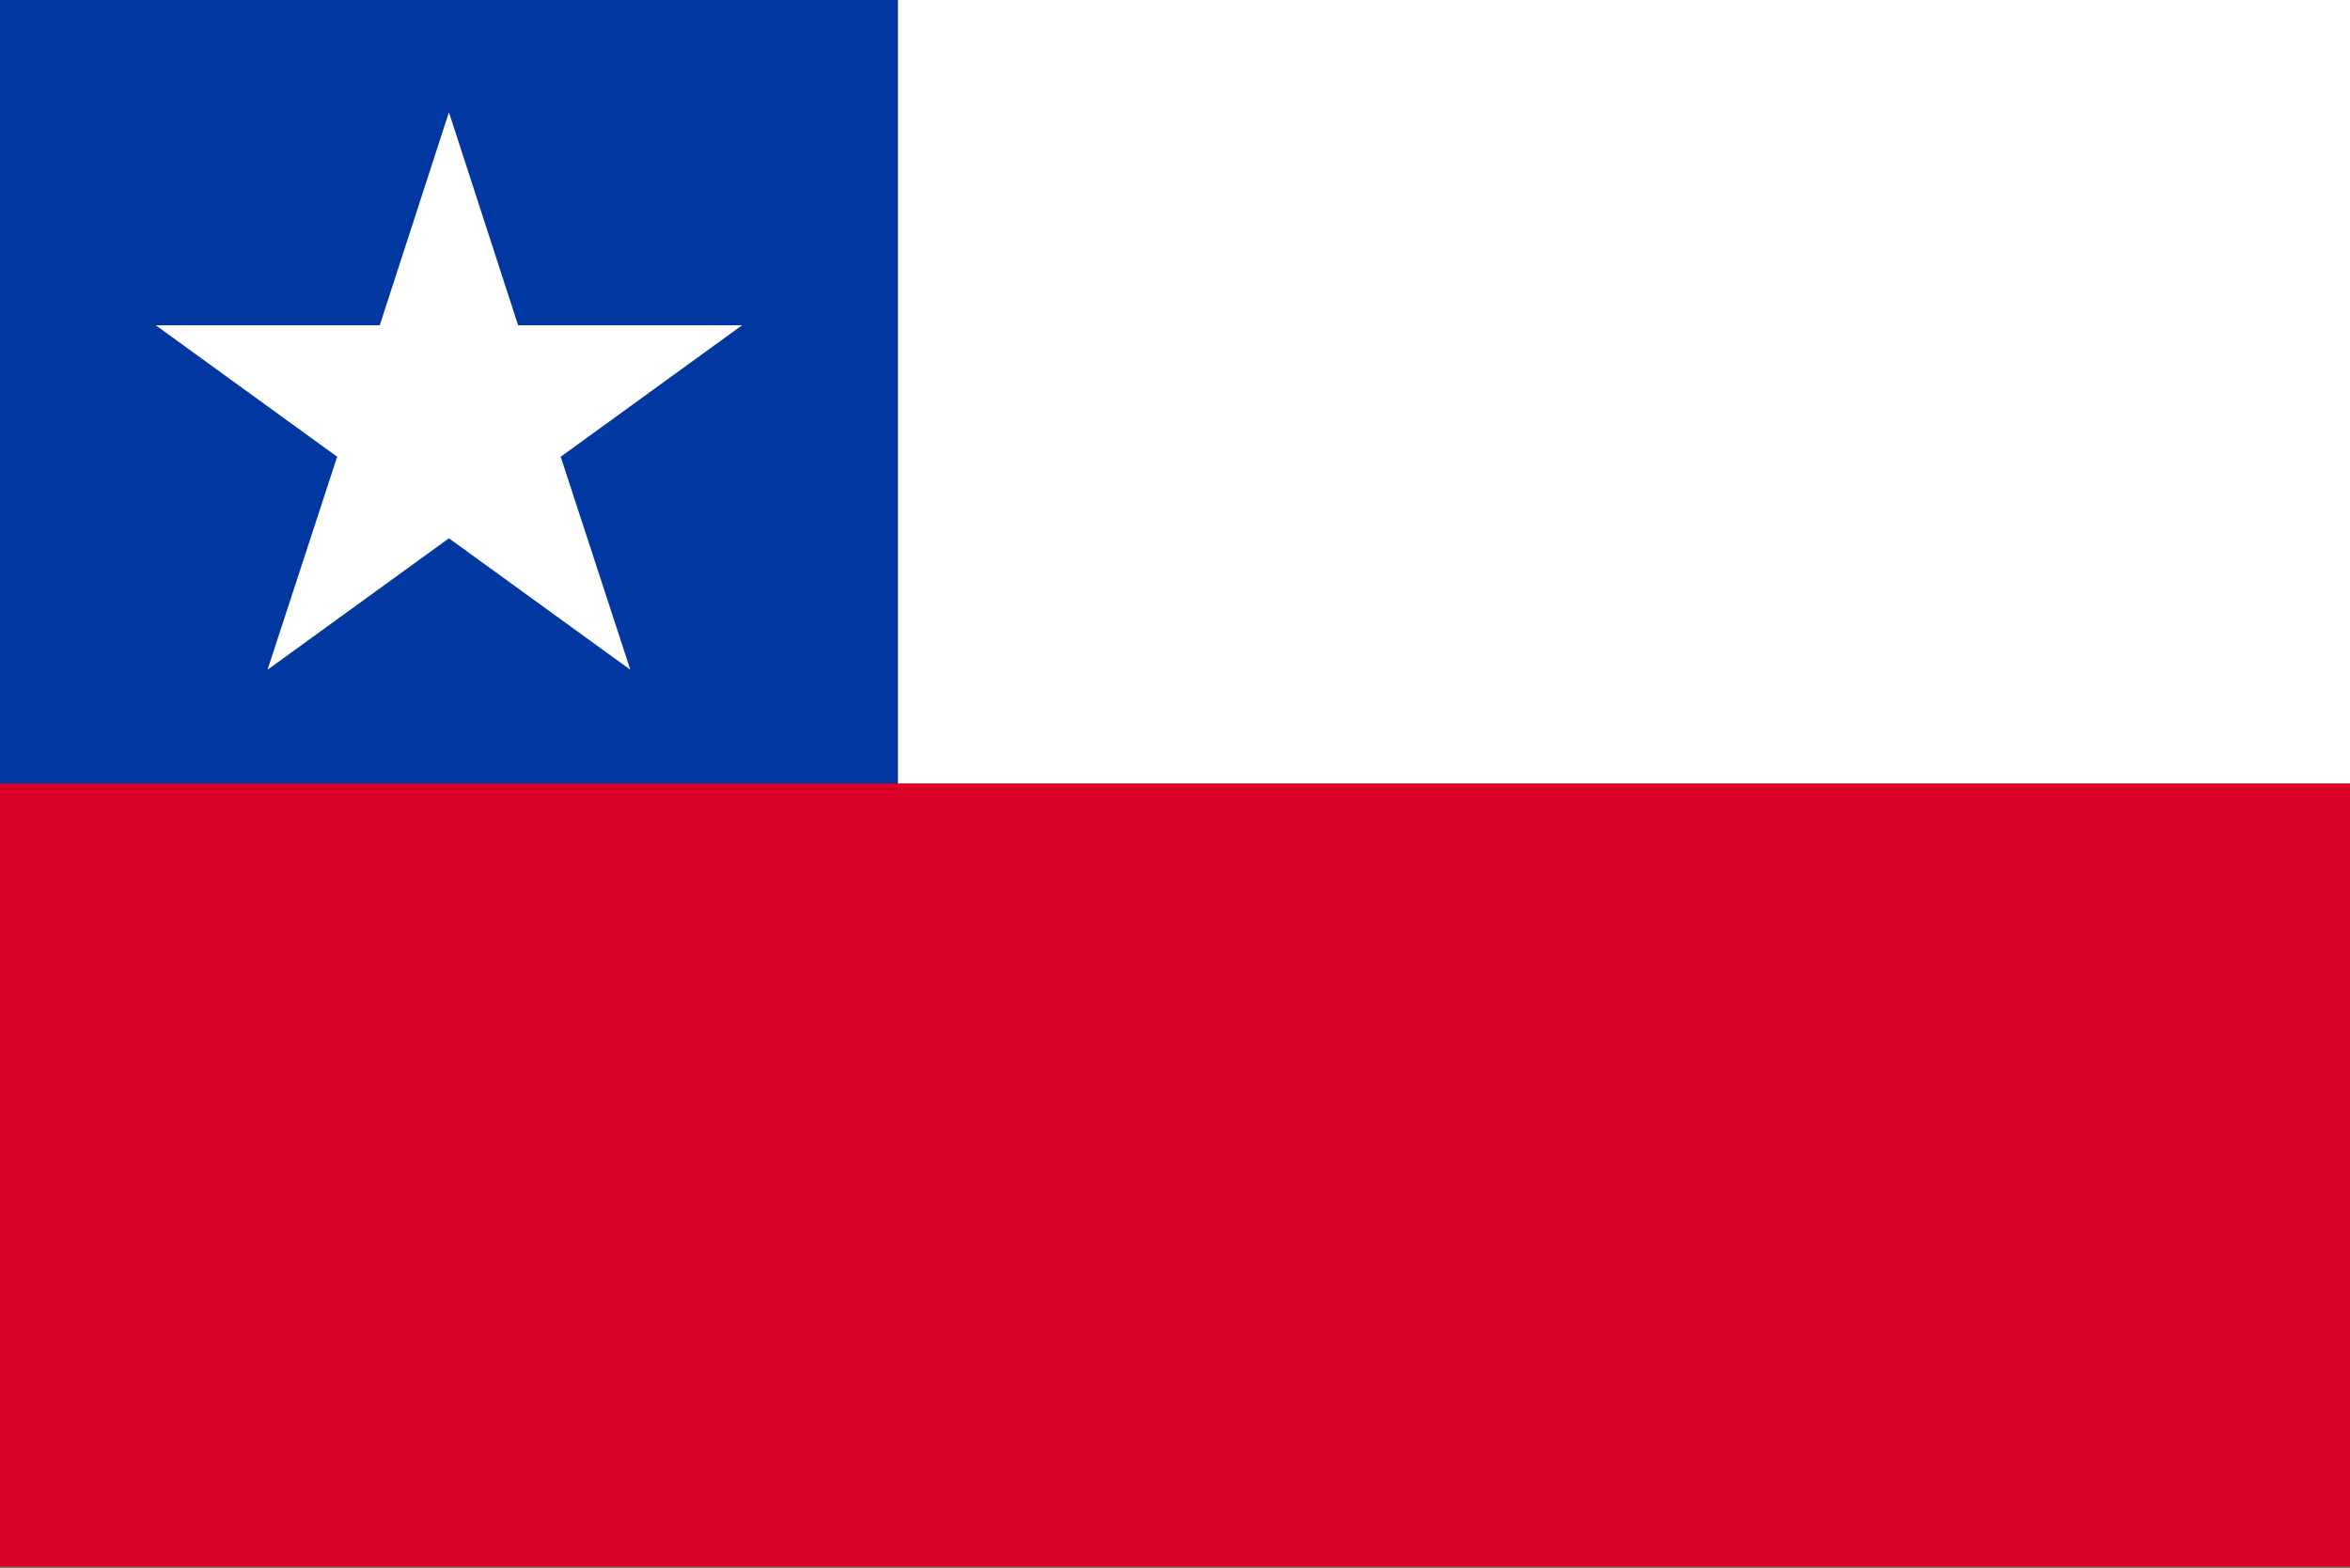<svg width="517" height="345" viewBox="0 0 517 345" fill="none" xmlns="http://www.w3.org/2000/svg">
<rect x="0" y="0" width="517" height="345" fill="#808080" stroke="none"/>
<g clip-path="url(#clip0_4920_19024)">
<path d="M0 0H517V344.667H0V0Z" fill="#D80027"/>
<path d="M197.528 0H517V172.333H197.528V0Z" fill="white"/>
<path d="M0 0H197.528V172.333H0V0Z" fill="#0037A1"/>
<path d="M98.764 24.691L113.982 71.554H163.263L123.354 100.478L138.673 147.34L98.764 118.417L58.855 147.34L74.174 100.478L34.265 71.554H83.546L98.764 24.691Z" fill="white"/>
</g>
<defs>
<clipPath id="clip0_4920_19024">
<rect width="517" height="344.667" fill="white"/>
</clipPath>
</defs>
</svg>
